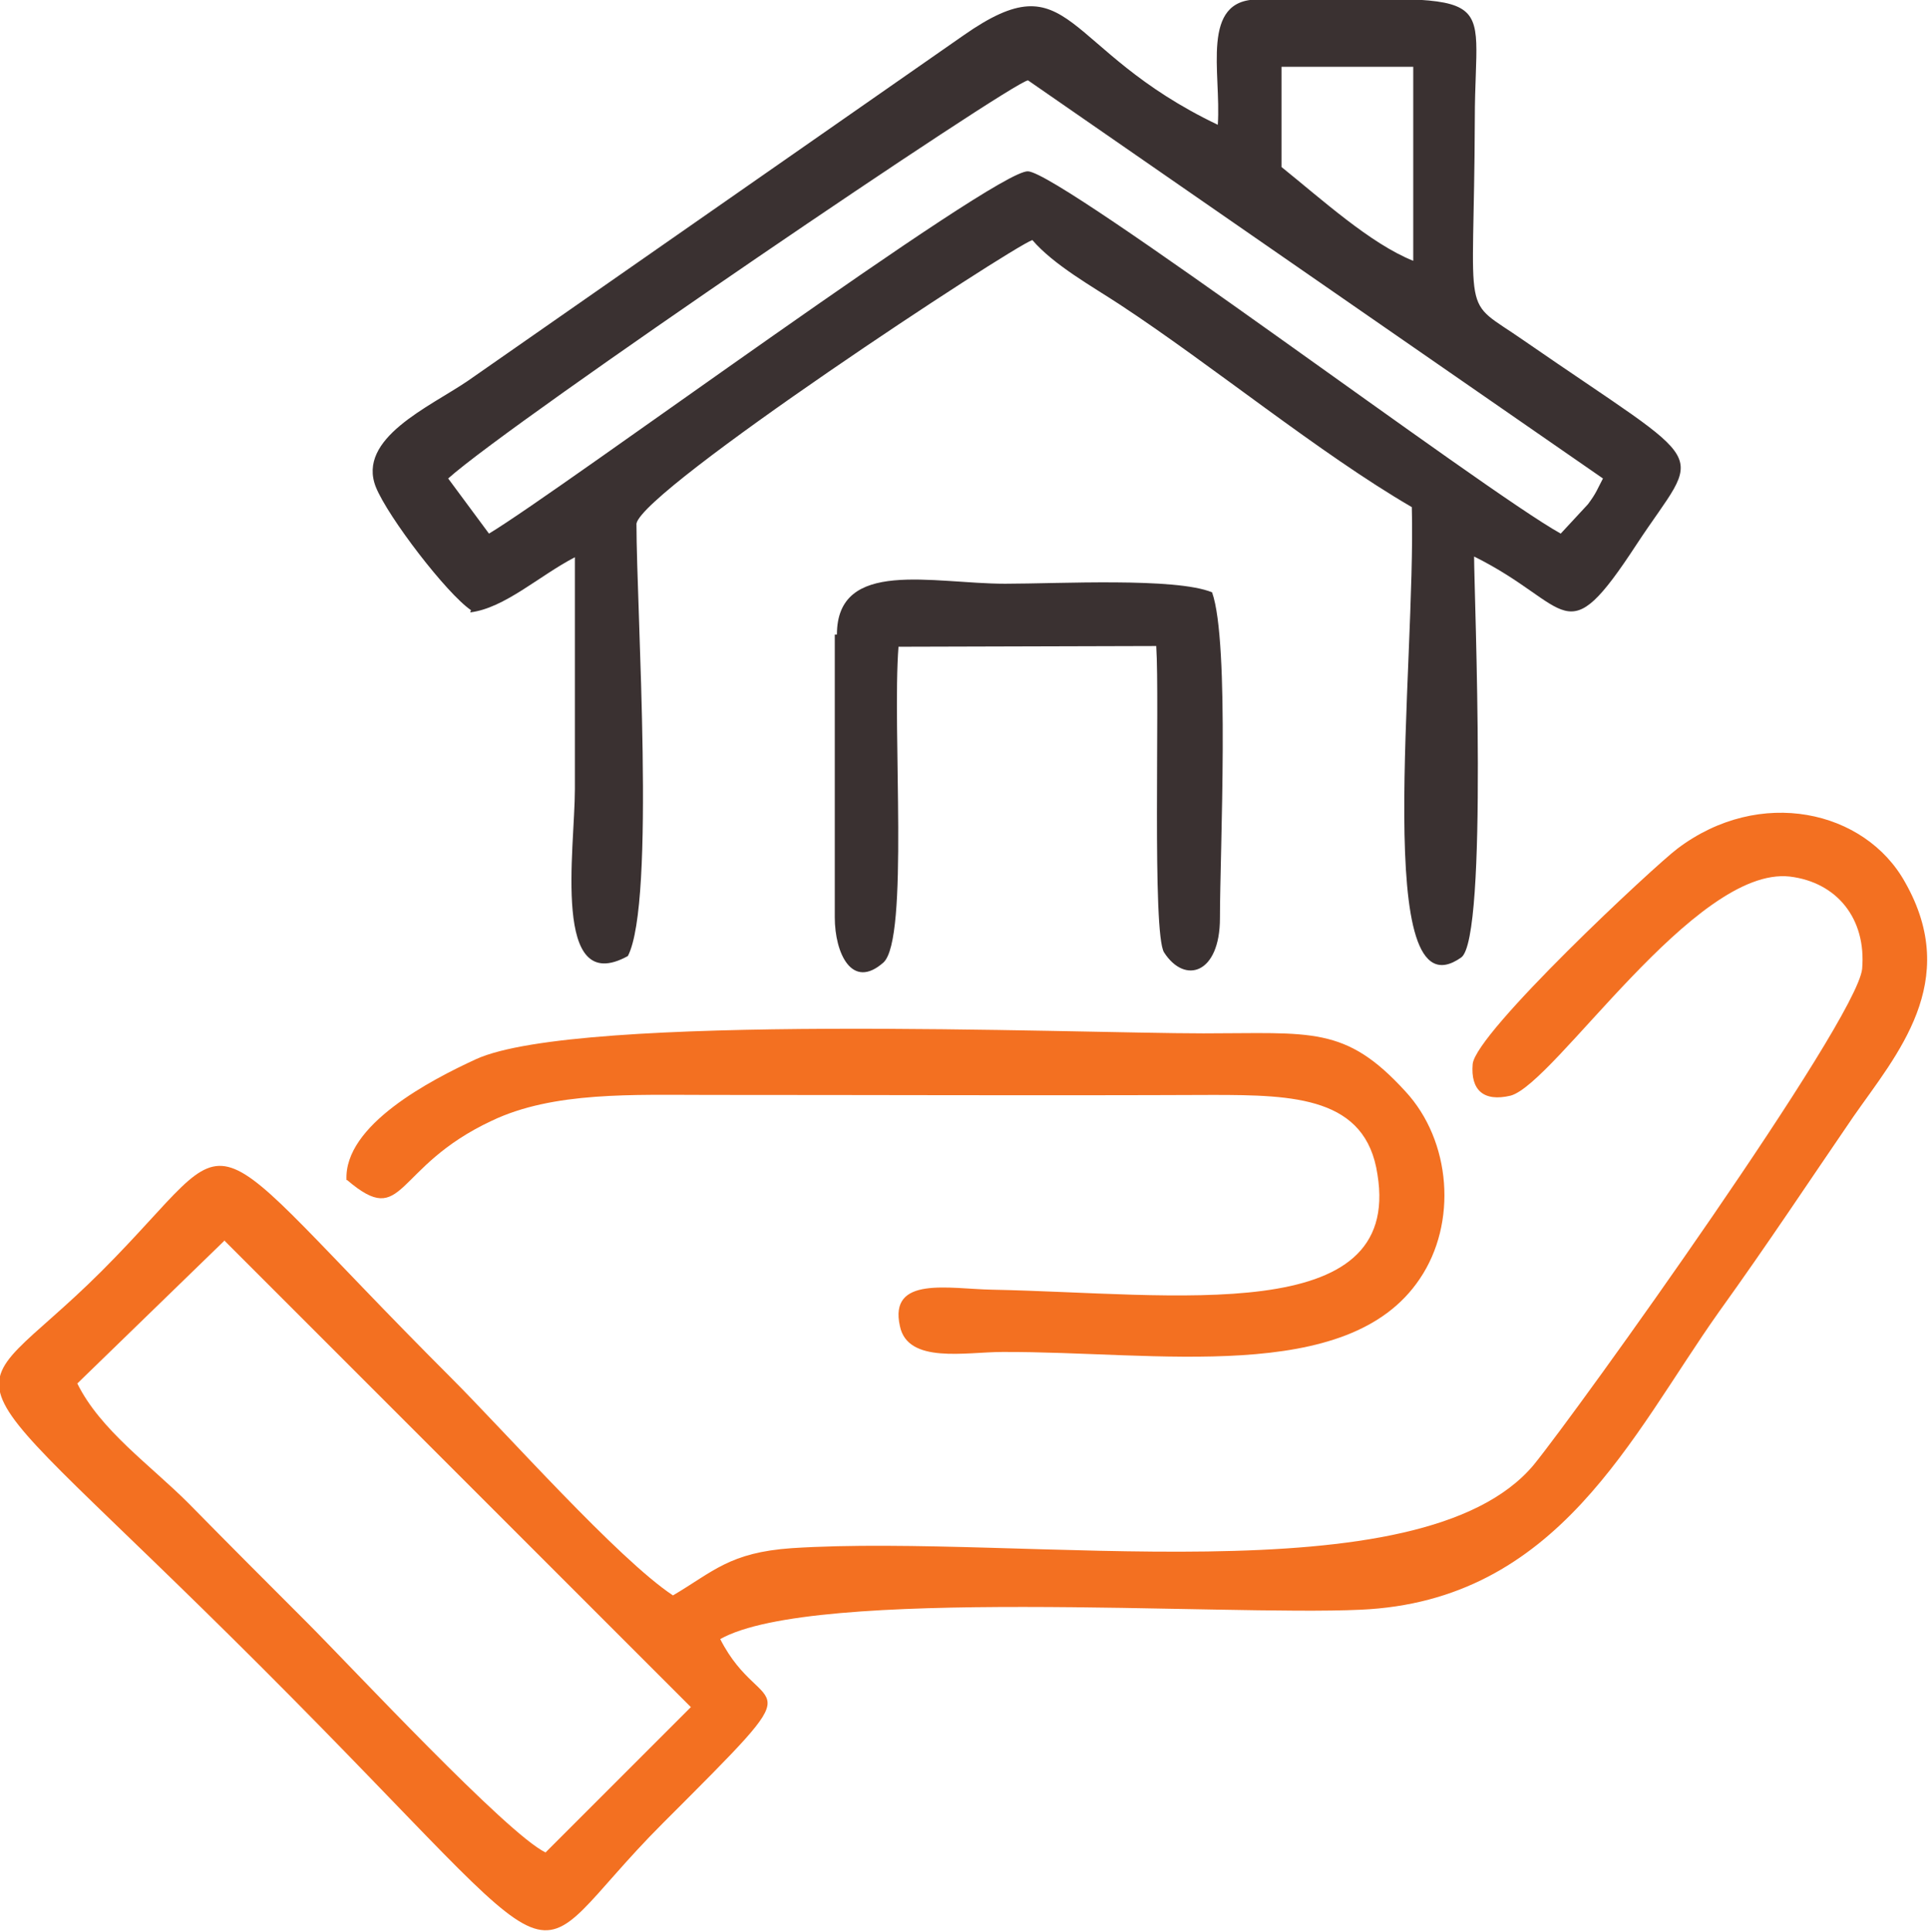 <?xml version="1.0" encoding="UTF-8"?>
<!DOCTYPE svg PUBLIC "-//W3C//DTD SVG 1.1//EN" "http://www.w3.org/Graphics/SVG/1.1/DTD/svg11.dtd">
<!-- Creator: CorelDRAW 2021 (64-Bit) -->
<svg xmlns="http://www.w3.org/2000/svg" xml:space="preserve" width="15.979mm" height="16.012mm" version="1.1" style="shape-rendering:geometricPrecision; text-rendering:geometricPrecision; image-rendering:optimizeQuality; fill-rule:evenodd; clip-rule:evenodd"
viewBox="0 0 26.93 26.98"
 xmlns:xlink="http://www.w3.org/1999/xlink"
 xmlns:xodm="http://www.corel.com/coreldraw/odm/2003">
 <defs>
  <style type="text/css">
   <![CDATA[
    .fil0 {fill:#3A3131}
    .fil1 {fill:#F37021}
   ]]>
  </style>
 </defs>
 <g id="Layer_x0020_1">
  <g id="_2466638590592">
   <path class="fil0" d="M17.9 2.33l0 -1.4 1.84 0 0 2.71c-0.6,-0.24 -1.28,-0.86 -1.84,-1.31l0 -0zm-11.07 5.12l-0.57 -0.77c0.89,-0.8 7.92,-5.57 8.1,-5.56l8.03 5.56c-0.08,0.15 -0.09,0.2 -0.21,0.36l-0.38 0.41c-1.08,-0.6 -6.96,-5.03 -7.44,-5.06 -0.45,-0.03 -6.53,4.46 -7.53,5.06l0 0zm-0.26 1.1c0.48,-0.06 0.96,-0.51 1.46,-0.77 0,1.08 0,2.15 0,3.24 0,0.83 -0.33,2.92 0.74,2.33 0.39,-0.75 0.12,-4.83 0.12,-6.04 0.09,-0.48 5.22,-3.85 5.53,-3.96 0.3,0.35 0.84,0.65 1.22,0.9 1.28,0.84 2.79,2.08 4.08,2.83 0.06,2.23 -0.57,7.18 0.69,6.29 0.38,-0.27 0.18,-5.09 0.18,-5.6 1.37,0.68 1.25,1.39 2.27,-0.17 0.92,-1.4 1.11,-0.99 -1.58,-2.85 -0.89,-0.62 -0.69,-0.18 -0.68,-3.09 0,-1.9 0.48,-1.67 -3.03,-1.67 -0.81,0 -0.51,1.02 -0.56,1.75 -2.2,-1.05 -2.02,-2.32 -3.55,-1.25l-6.93 4.83c-0.53,0.36 -1.55,0.8 -1.28,1.48 0.17,0.42 0.99,1.49 1.33,1.72l-0.01 0.02z"/>
   <path class="fil1" d="M3.13 17.32l6.52 6.52 -2.03 2.03c-0.54,-0.26 -2.71,-2.59 -3.33,-3.21 -0.59,-0.59 -1.08,-1.08 -1.66,-1.67 -0.53,-0.53 -1.23,-1.02 -1.55,-1.67l2.06 -2 -0.02 0zm6.93 5.57c1.31,-0.74 7.02,-0.32 8.94,-0.41 2.77,-0.12 3.79,-2.44 5.01,-4.16 0.69,-0.96 1.25,-1.81 1.88,-2.73 0.6,-0.86 1.51,-1.88 0.72,-3.27 -0.56,-1.01 -2.03,-1.34 -3.18,-0.47 -0.32,0.24 -2.82,2.57 -2.86,3.01 -0.03,0.36 0.15,0.53 0.53,0.44 0.62,-0.17 2.57,-3.21 3.9,-3.06 0.66,0.08 1.07,0.59 1.01,1.29 -0.08,0.74 -3.97,6.17 -4.59,6.93 -1.58,1.88 -7.11,0.95 -10.36,1.16 -0.87,0.06 -1.1,0.33 -1.66,0.66 -0.77,-0.51 -2.33,-2.27 -3.1,-3.04 -3.75,-3.75 -2.8,-3.57 -4.88,-1.49 -2.05,2.05 -2.38,0.92 2.24,5.54 4.64,4.64 3.48,4.29 5.6,2.17 2.23,-2.23 1.4,-1.39 0.8,-2.57l-0.02 -0.01z"/>
   <path class="fil1" d="M4.85 16.48c0.81,0.69 0.63,-0.18 2.02,-0.83 0.86,-0.41 1.97,-0.36 3.04,-0.36 2.35,0 4.7,0.01 7.03,0 1.14,0 2.14,0.03 2.3,1.11 0.35,2.14 -2.83,1.66 -5.38,1.61 -0.6,-0.01 -1.45,-0.2 -1.29,0.51 0.11,0.53 0.92,0.36 1.43,0.36 2.15,-0.01 4.83,0.47 5.83,-1.02 0.53,-0.78 0.44,-1.93 -0.2,-2.62 -0.84,-0.92 -1.31,-0.81 -2.82,-0.81 -1.82,0 -8.73,-0.29 -10.16,0.36 -0.63,0.29 -1.85,0.92 -1.81,1.69l0 0z"/>
   <path class="fil0" d="M11.66 8.85l0 3.96c0,0.5 0.24,1.02 0.68,0.63 0.36,-0.33 0.12,-3.25 0.21,-4.41l3.6 -0.01c0.05,0.78 -0.06,4.02 0.11,4.28 0.29,0.45 0.78,0.3 0.78,-0.48 0,-0.93 0.14,-3.85 -0.11,-4.55 -0.51,-0.21 -2.14,-0.12 -2.89,-0.12 -1.01,0 -2.35,-0.36 -2.35,0.71l-0.03 -0z"/>
  </g>
 </g>
</svg>
